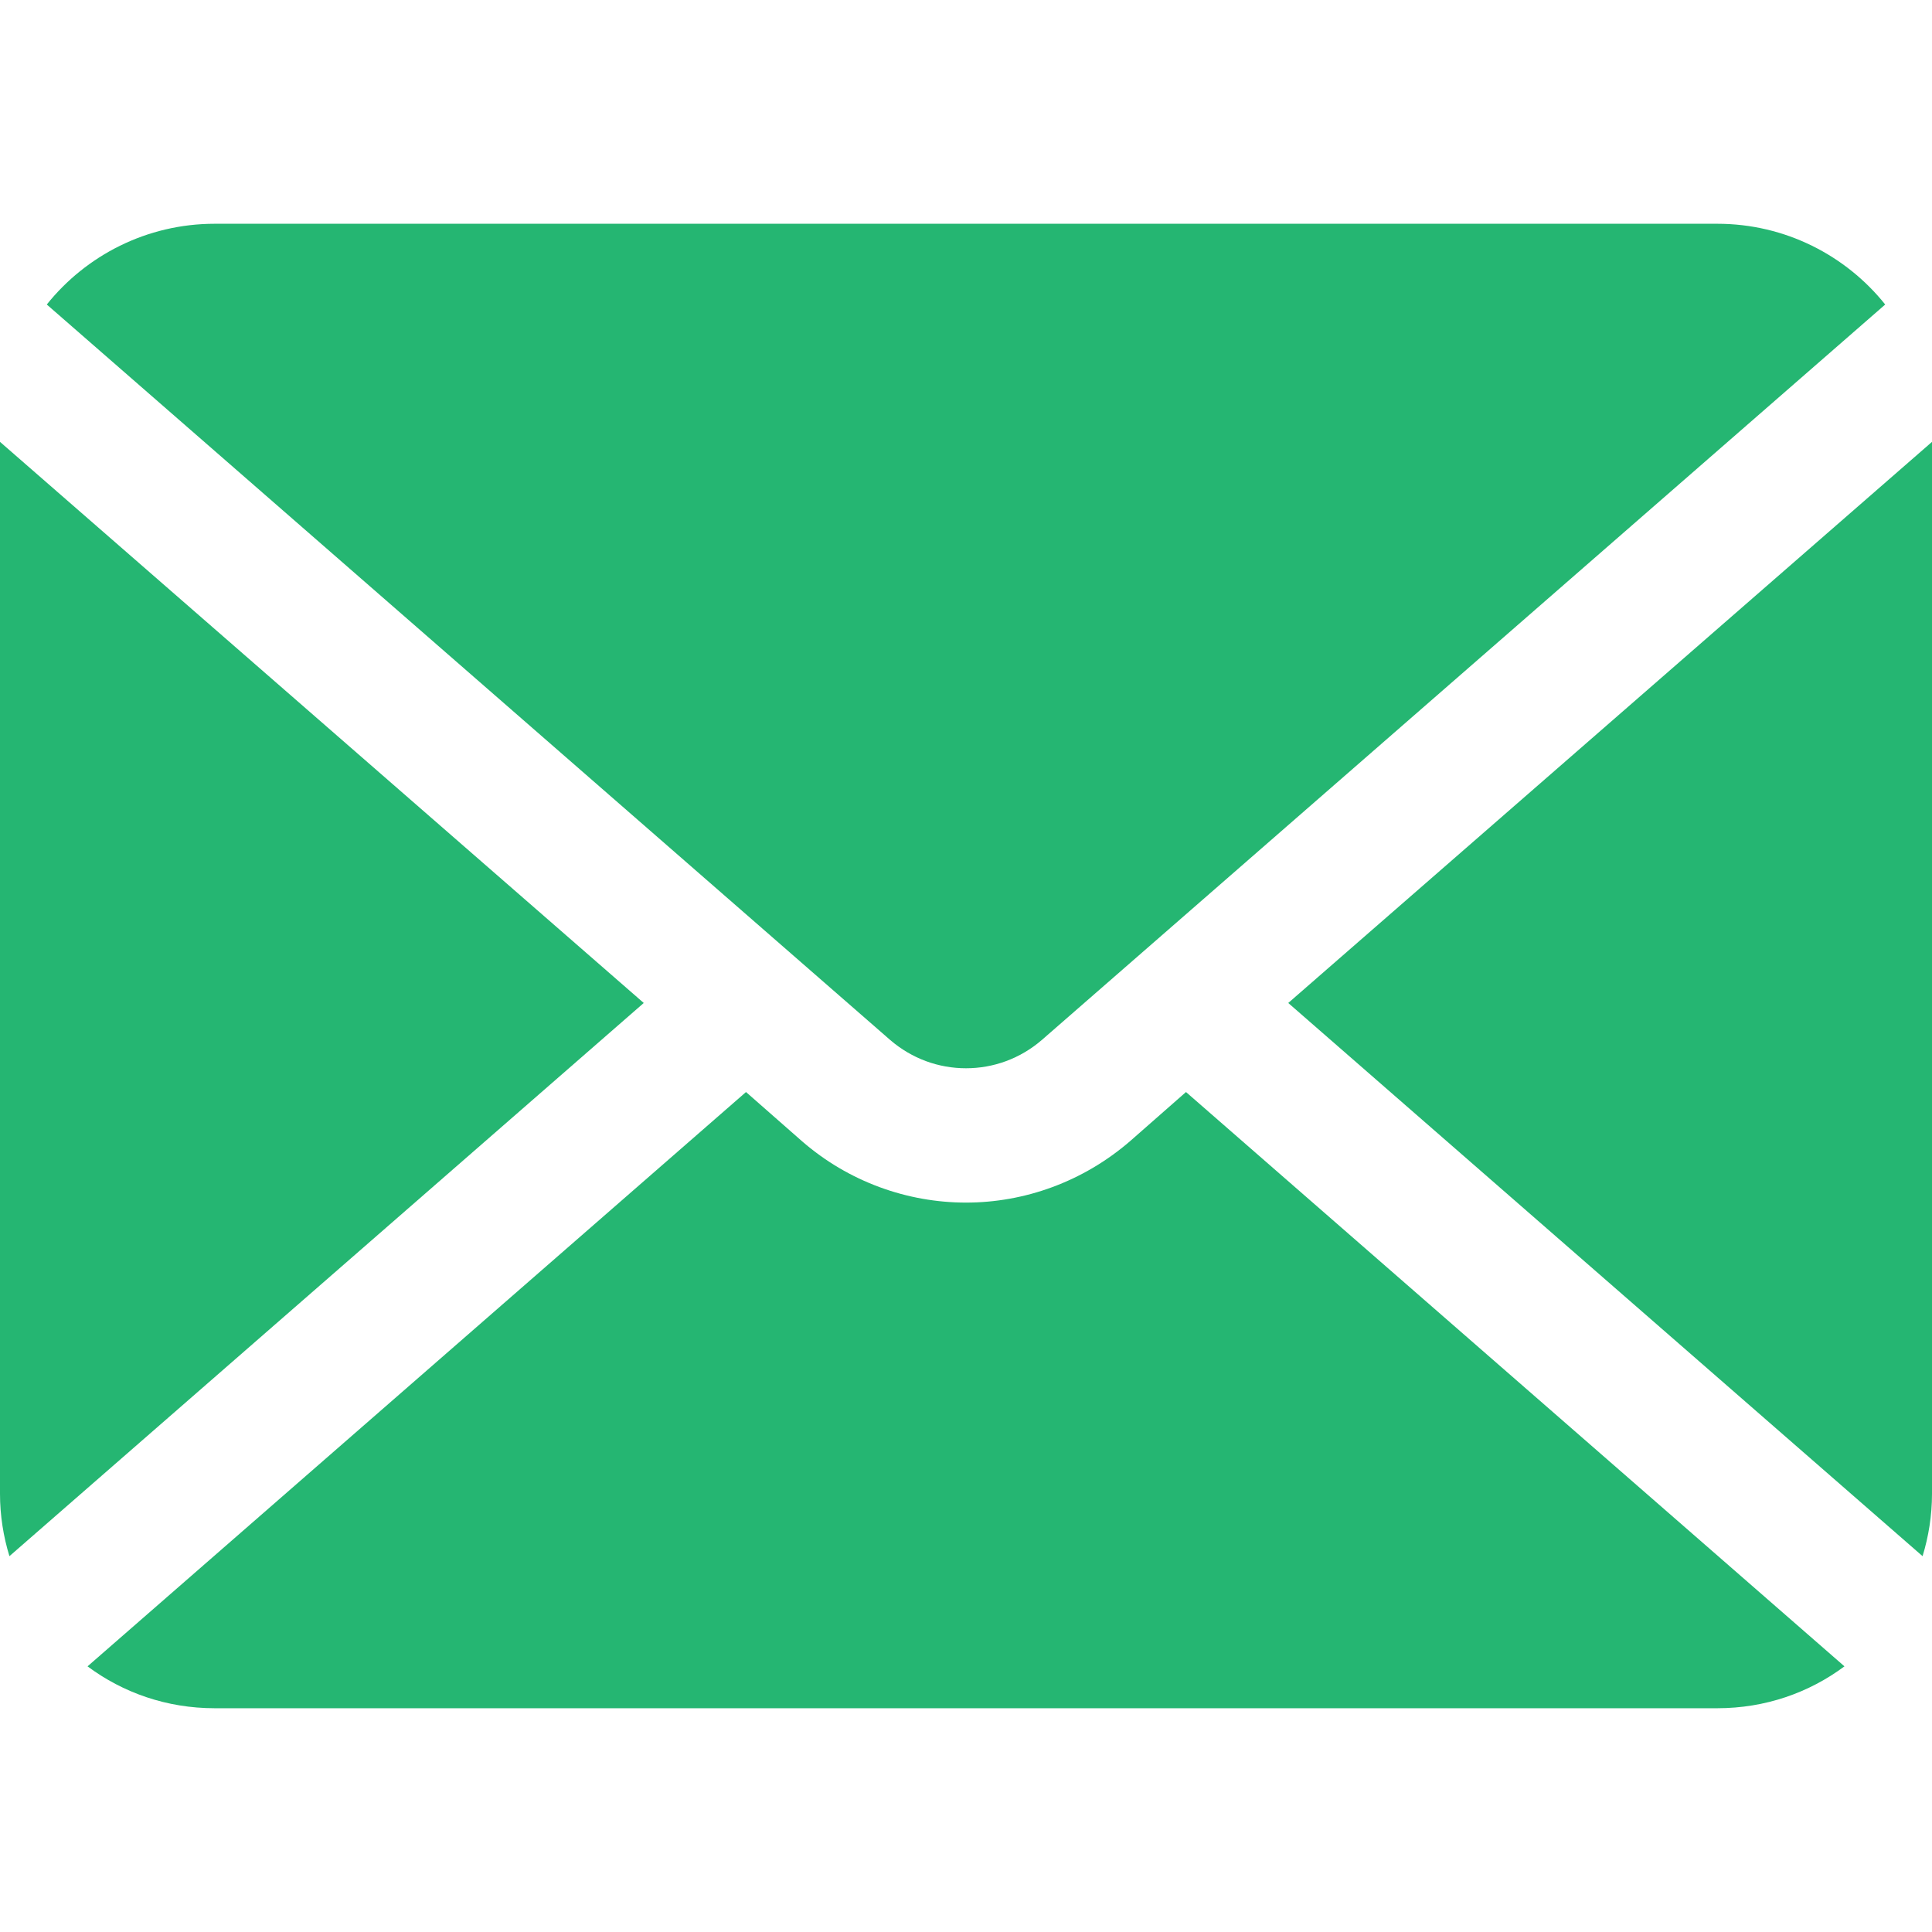 <svg version="1.2" xmlns="http://www.w3.org/2000/svg" viewBox="0 0 512 512" width="512" height="512">
	<g fill="#25b672">
		<path d="m341.4 265.8l168.1 146.6c1.6-5.2 2.5-10.8 2.5-16.5v-278.8z"/>
		<path d="m256 283.1c7.2 0 14.3-2.5 20.1-7.5l223.5-194.9c-10.4-13-26.5-21.4-44.5-21.4h-398.2c-18 0-34.1 8.4-44.5 21.4l223.5 194.9c5.8 5 12.9 7.5 20.1 7.5z"/>
		<path d="m0 117.1v278.8c0 5.7 0.9 11.3 2.5 16.5l168.1-146.6z"/>
		<path d="m299.5 302.4c-12.5 10.8-28 16.3-43.5 16.3-15.5 0-31.1-5.5-43.5-16.3l-14.8-13-174.5 152.2c9.4 7 21 11.1 33.7 11.1h398.2c12.7 0 24.3-4.1 33.7-11.1l-174.5-152.2z"/>
	</g>
</svg>